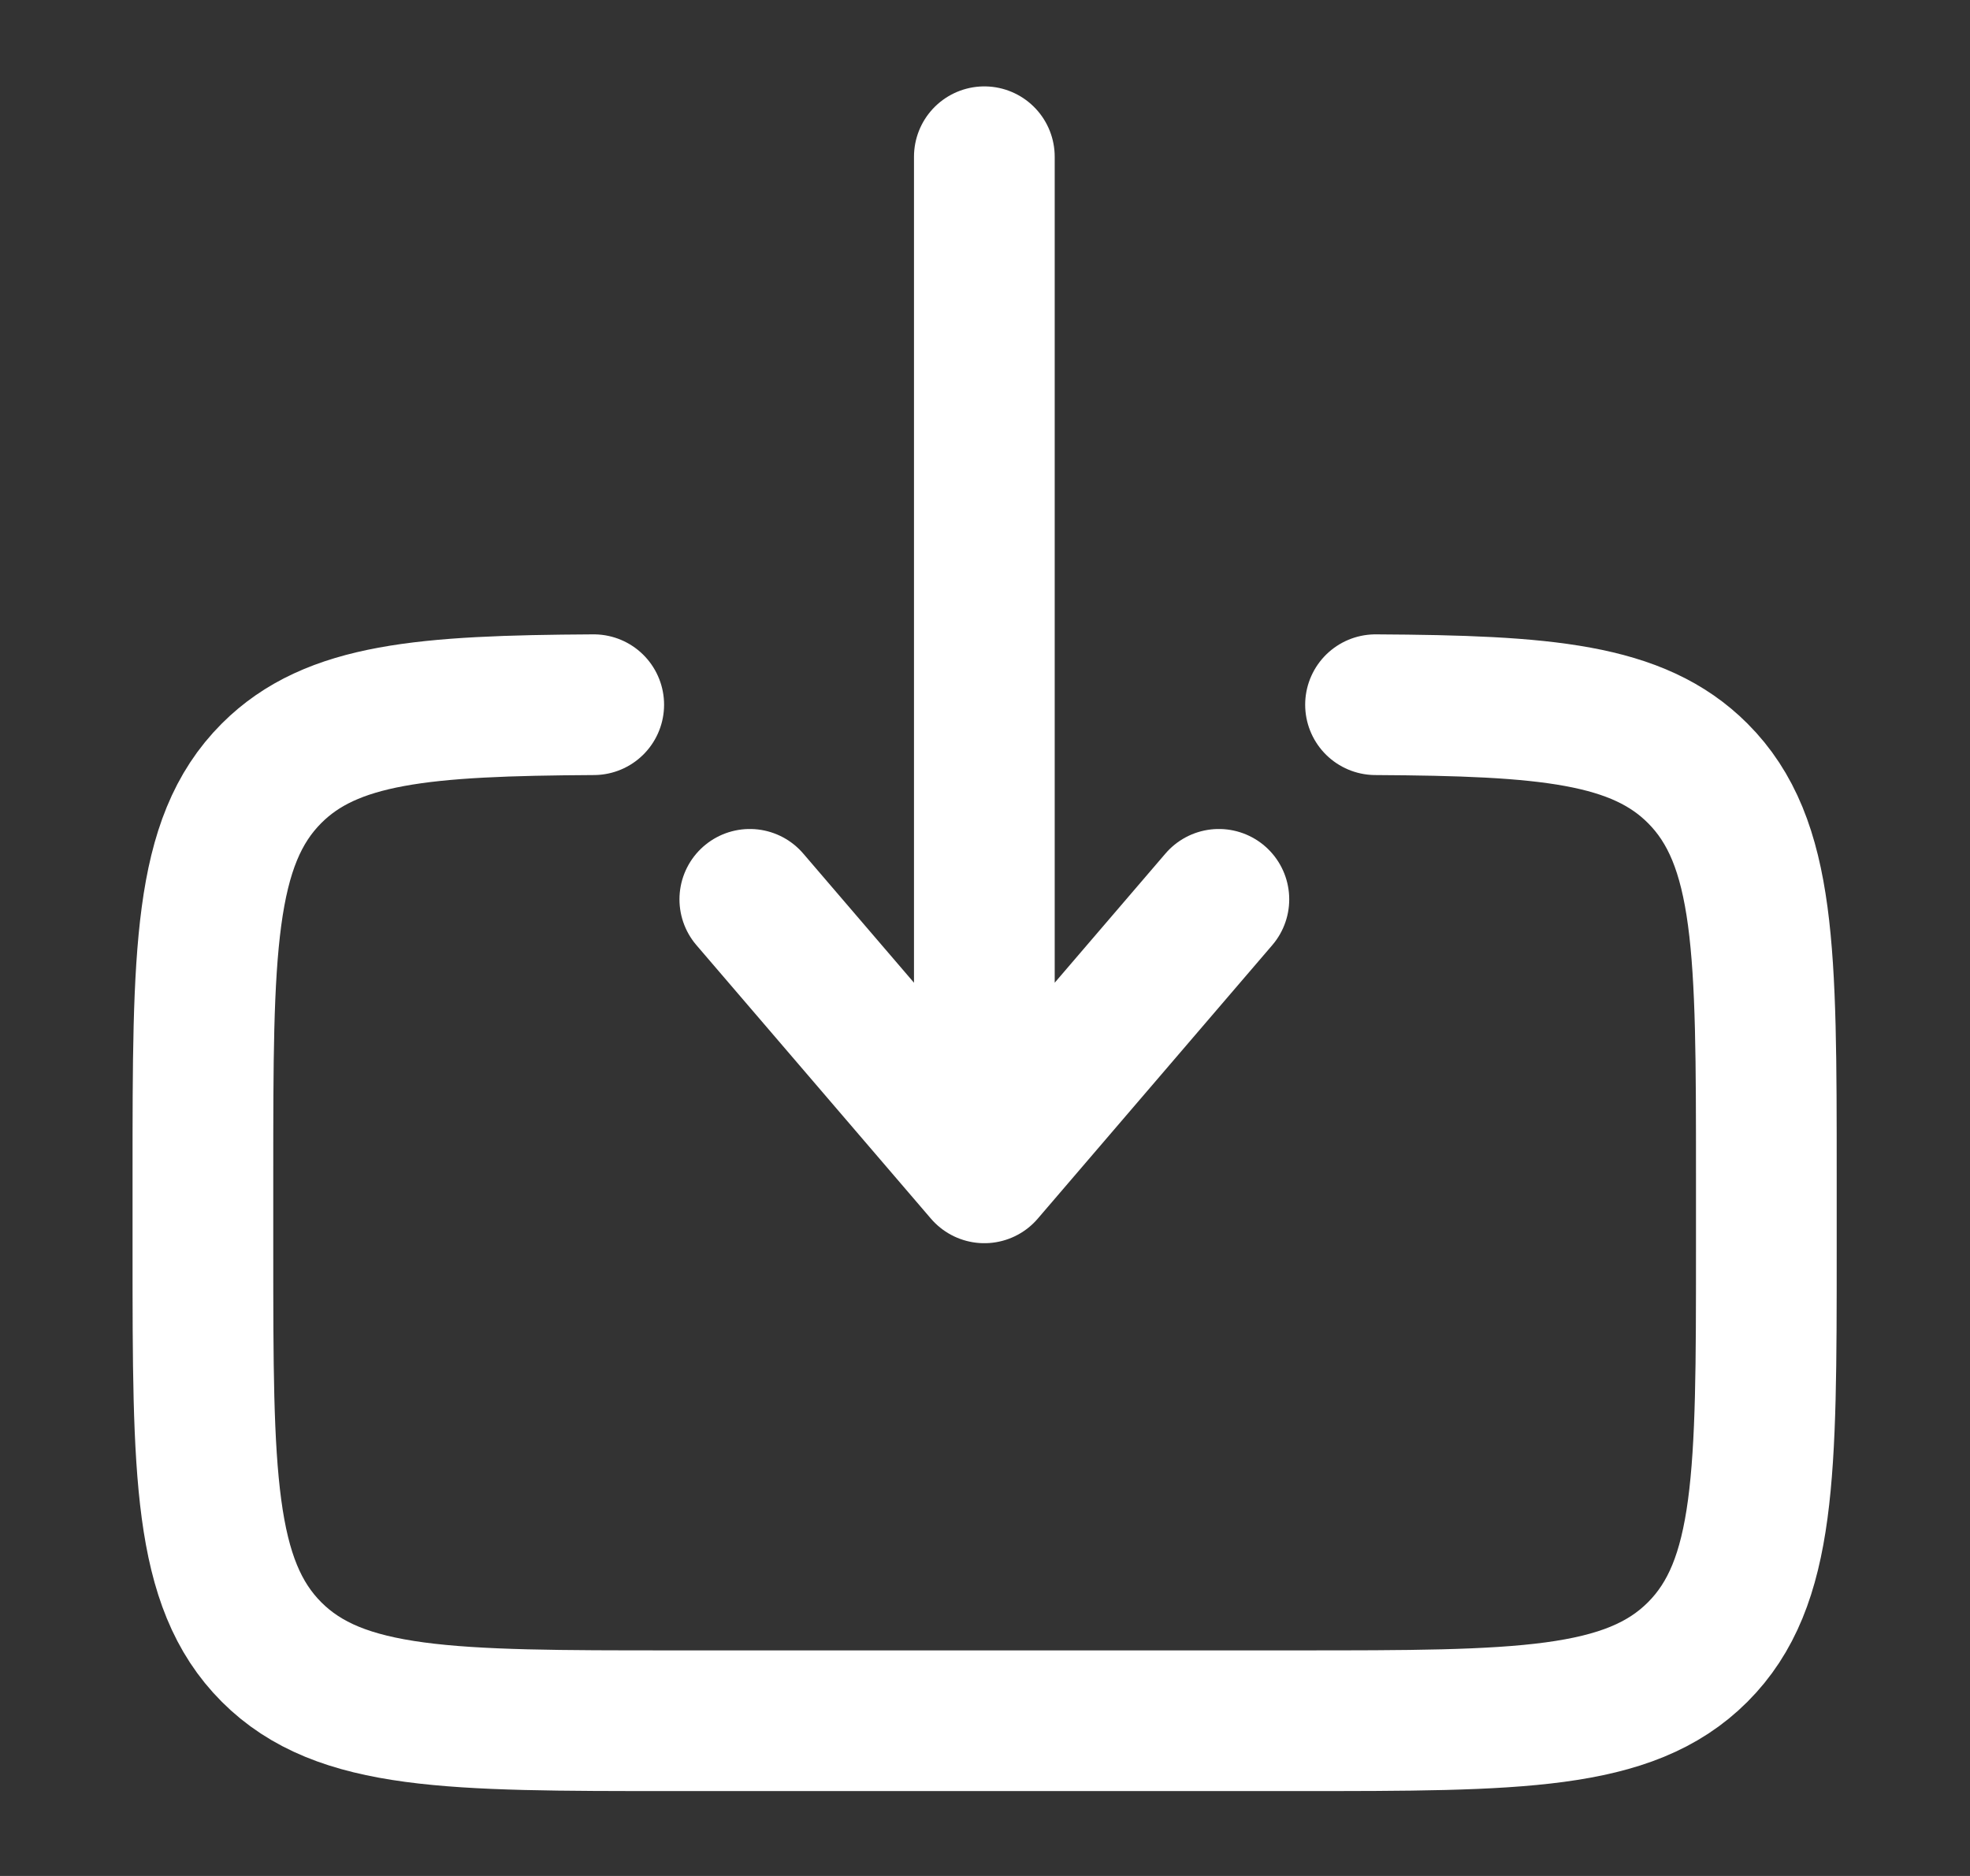 <svg width="21" height="20" viewBox="0 0 21 20" fill="none" xmlns="http://www.w3.org/2000/svg">
<rect x="0" y="0" width="21" height="20" fill="#333333" stroke="none"/>
<g clip-path="url(#clip0_630_3962)">
<path d="M14.663 7.513C16.475 7.523 17.457 7.604 18.097 8.244C18.829 8.976 18.829 10.155 18.829 12.511V13.345C18.829 15.702 18.829 16.881 18.097 17.613C17.365 18.345 16.186 18.345 13.829 18.345H7.163C4.806 18.345 3.627 18.345 2.895 17.613C2.163 16.88 2.163 15.702 2.163 13.345V12.511C2.163 10.155 2.163 8.976 2.895 8.244C3.535 7.604 4.517 7.523 6.329 7.513" stroke="white" stroke-width="1.5" stroke-linecap="round"/>
<path d="M10.493 1.671V12.504M10.493 12.504L7.993 9.588M10.493 12.504L12.993 9.588" stroke="white" stroke-width="1.5" stroke-linecap="round" stroke-linejoin="round"/>
</g>
<defs>
<clipPath id="clip0_630_3962">
<rect width="20" height="20" fill="white" transform="translate(0.5 -7.62939e-06)"/>
</clipPath>
</defs>
</svg>
